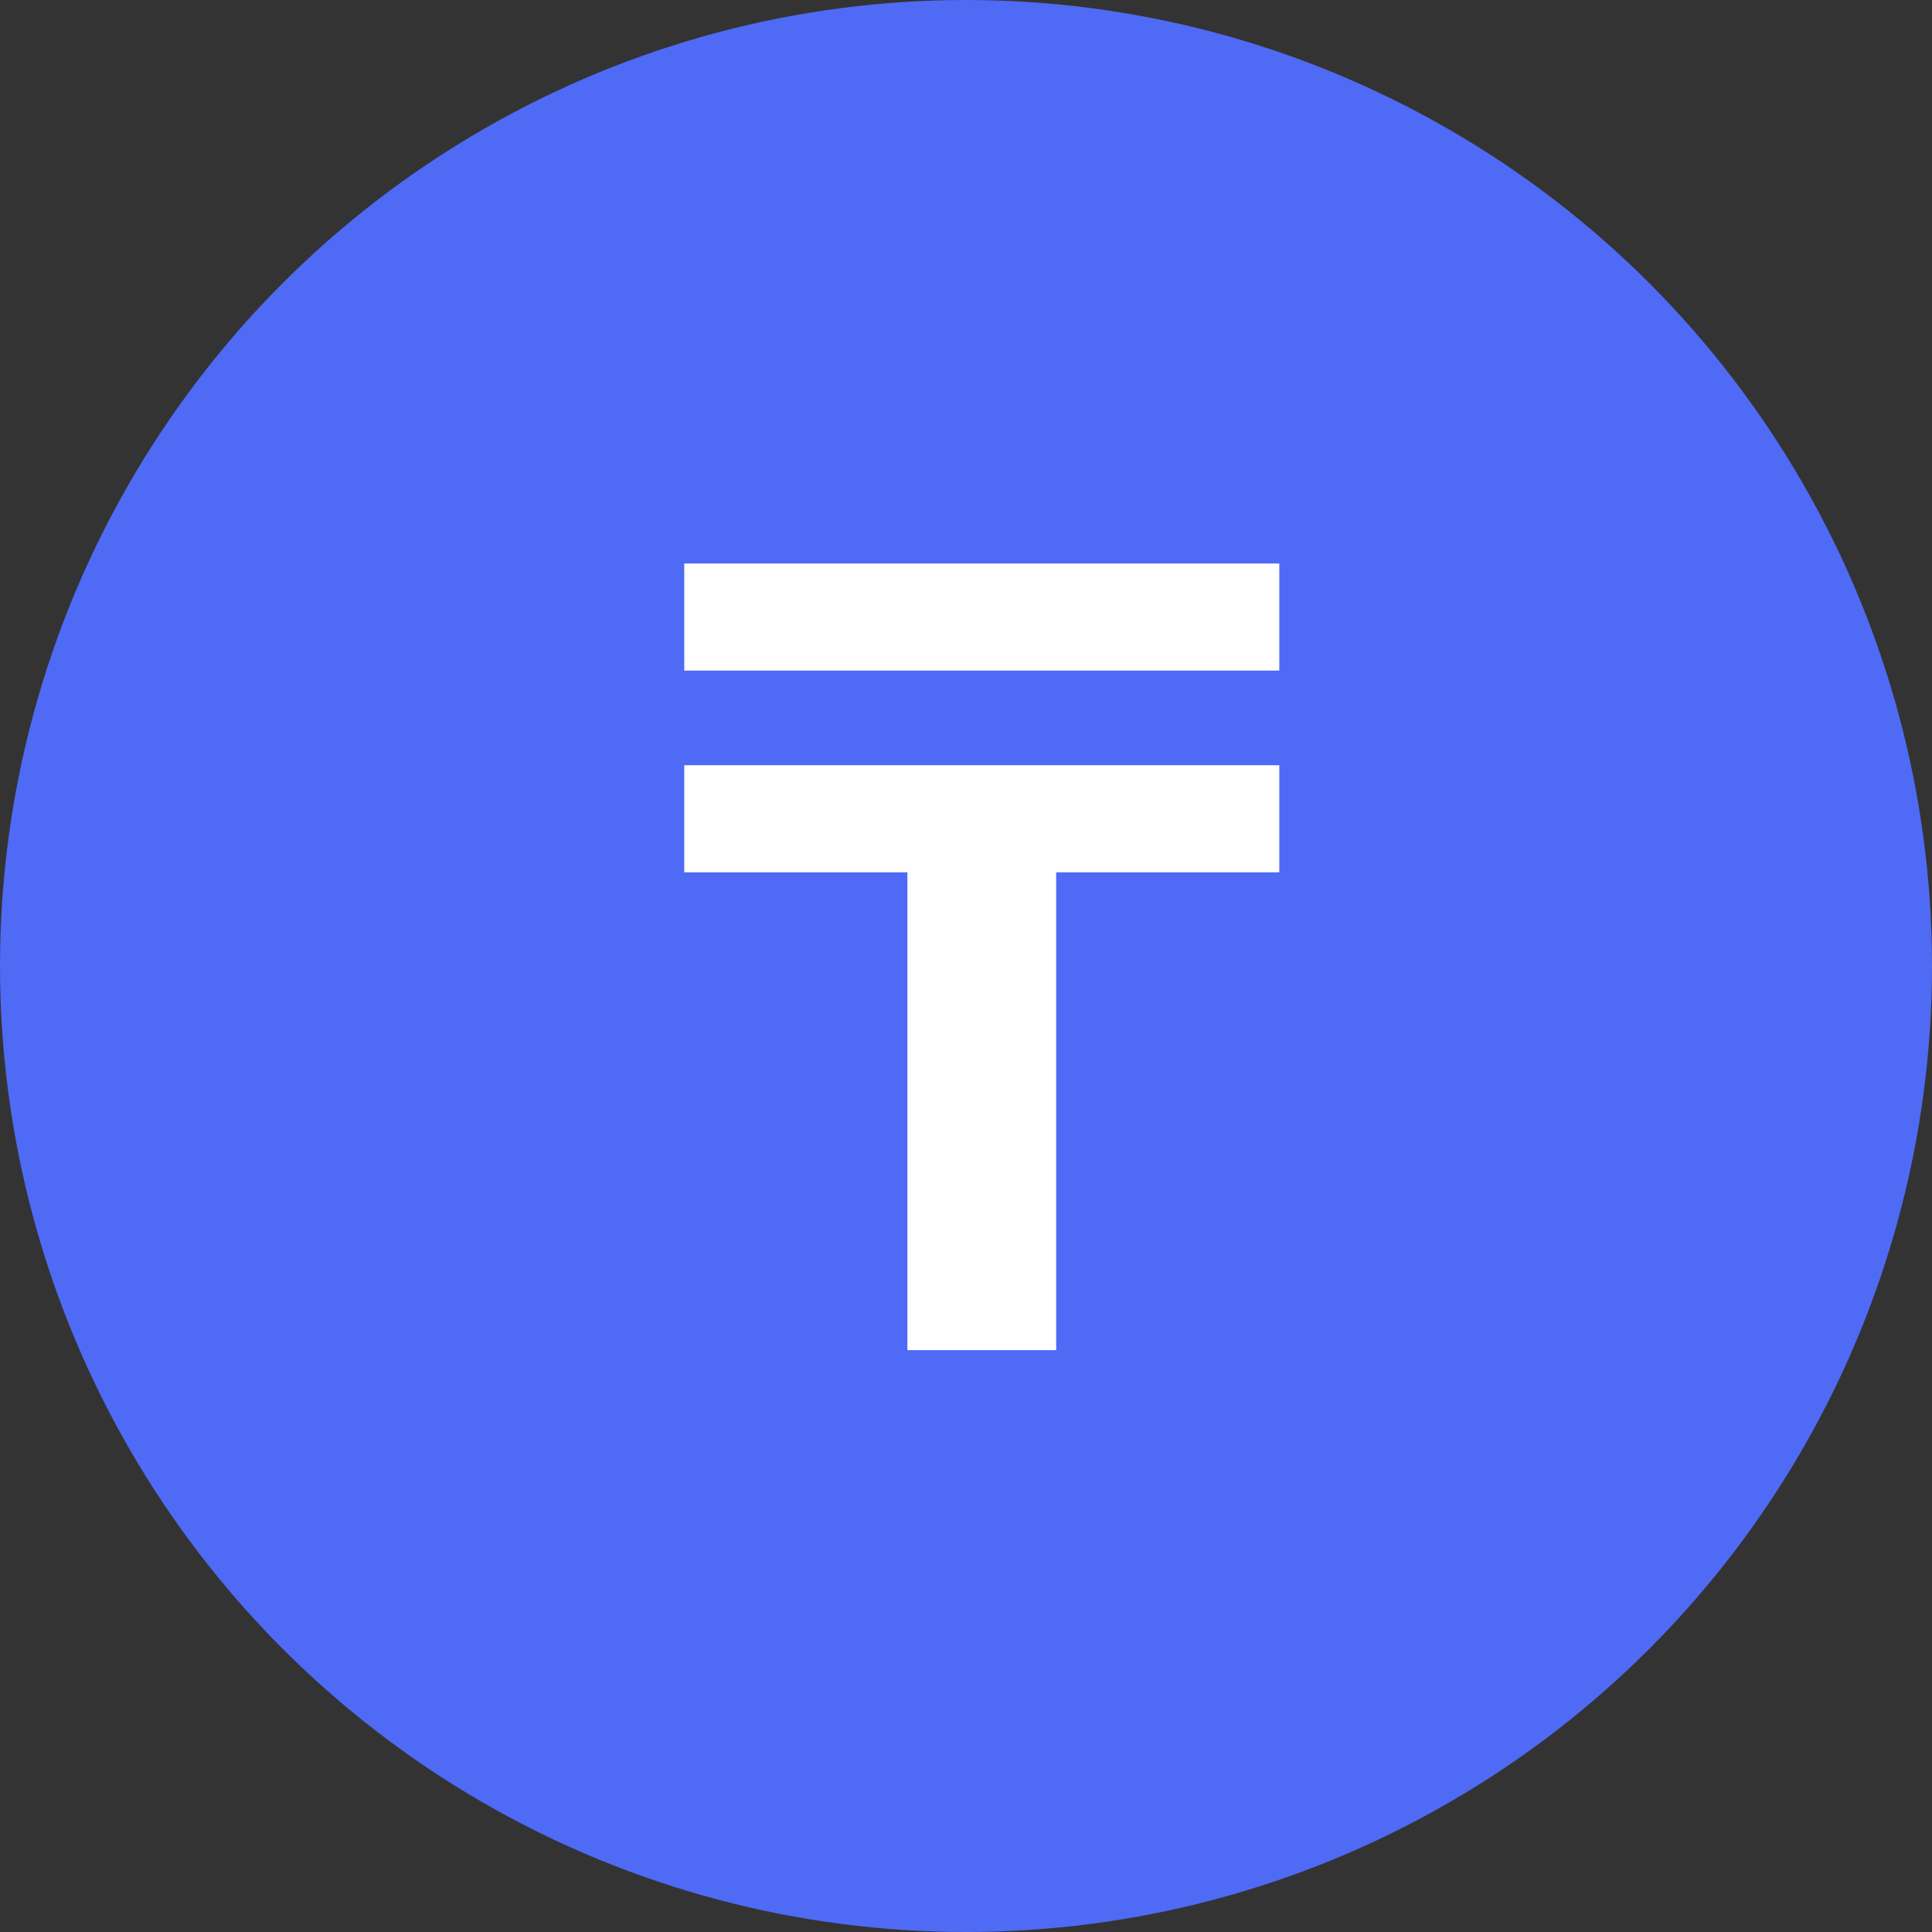 <svg width="48" height="48" viewBox="0 0 48 48" fill="none" xmlns="http://www.w3.org/2000/svg">
<rect x="0" y="0" width="48" height="48" fill="#333333" stroke="none"/>
<circle cx="24" cy="24" r="24" fill="#4F6AF5"/>
<path d="M17 16.66V14H31.784V16.66H17ZM26.24 21.672V33.544H22.544V21.672H17V19.012H31.784V21.672H26.24Z" fill="white"/>
</svg>
